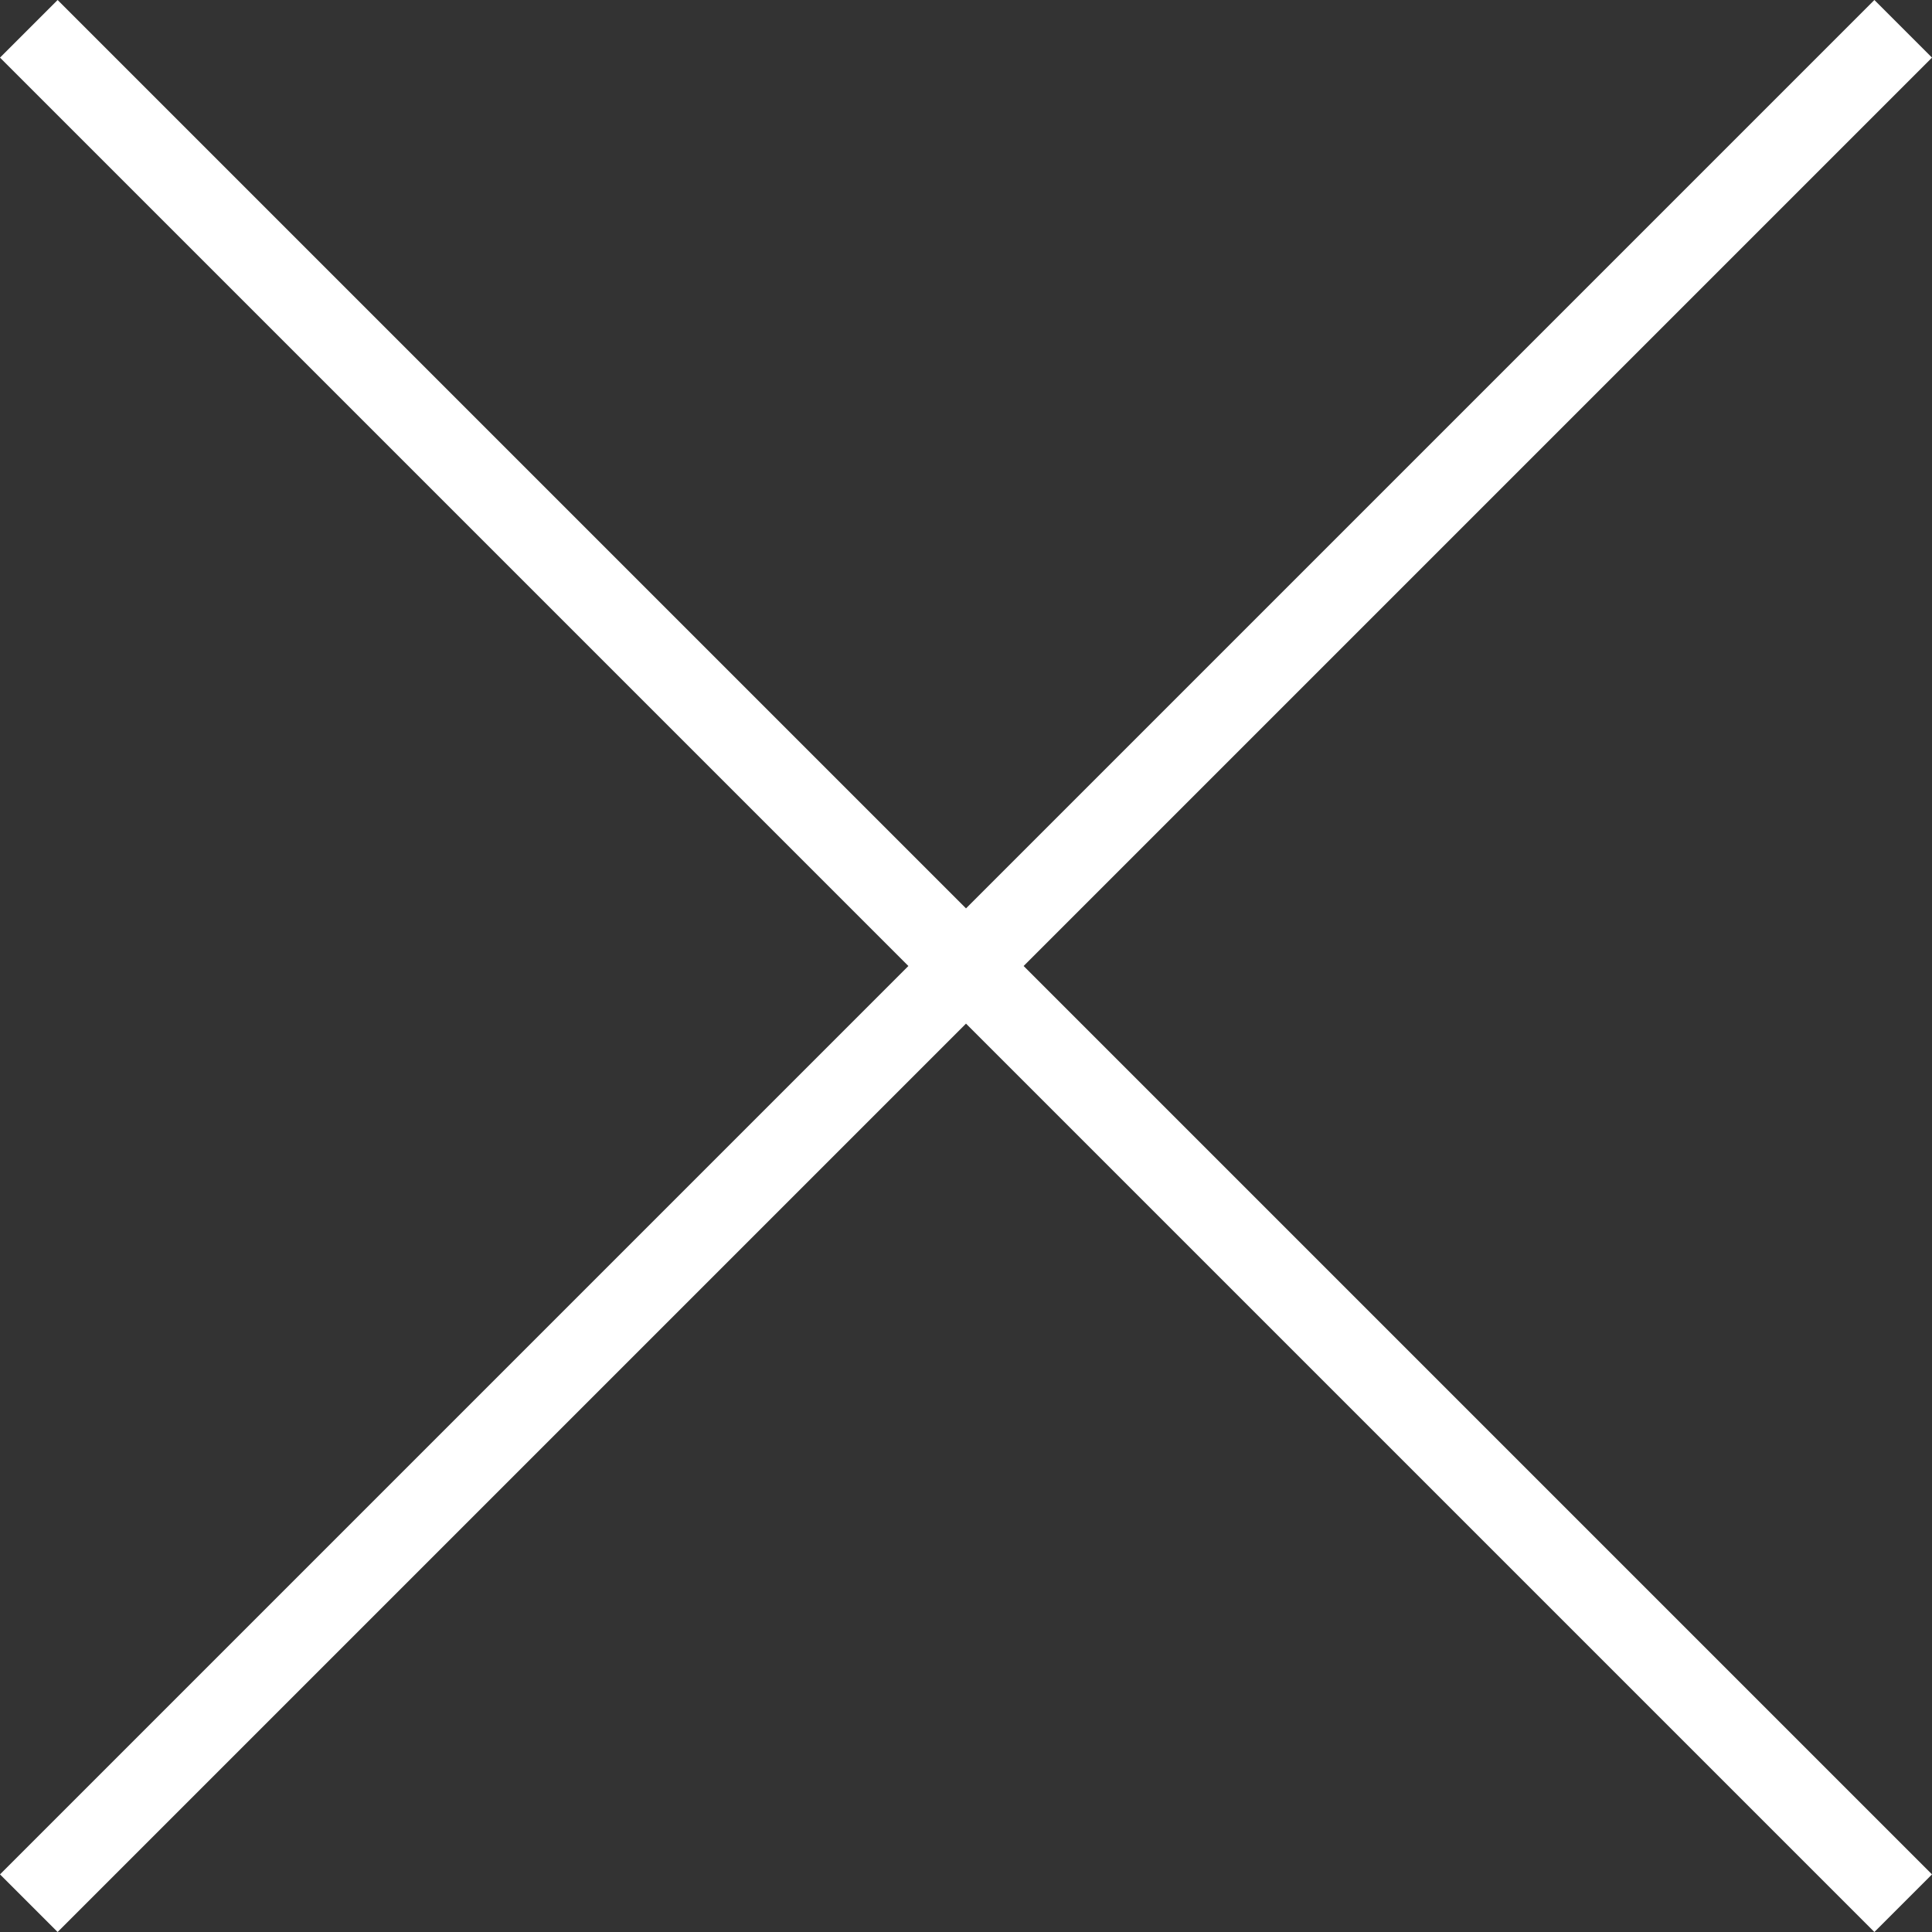 <svg width="33" height="33" viewBox="0 0 33 33" fill="none" xmlns="http://www.w3.org/2000/svg">
<rect x="0" y="0" width="33" height="33" fill="#333333" stroke="none"/>
<path d="M0.984 33L16.5 17.484L32.016 33L33 32.016L17.484 16.5L33 0.984L32.016 0L16.5 15.516L0.984 0L0 0.984L15.516 16.5L0 32.016L0.984 33Z" fill="white"/>
</svg>
